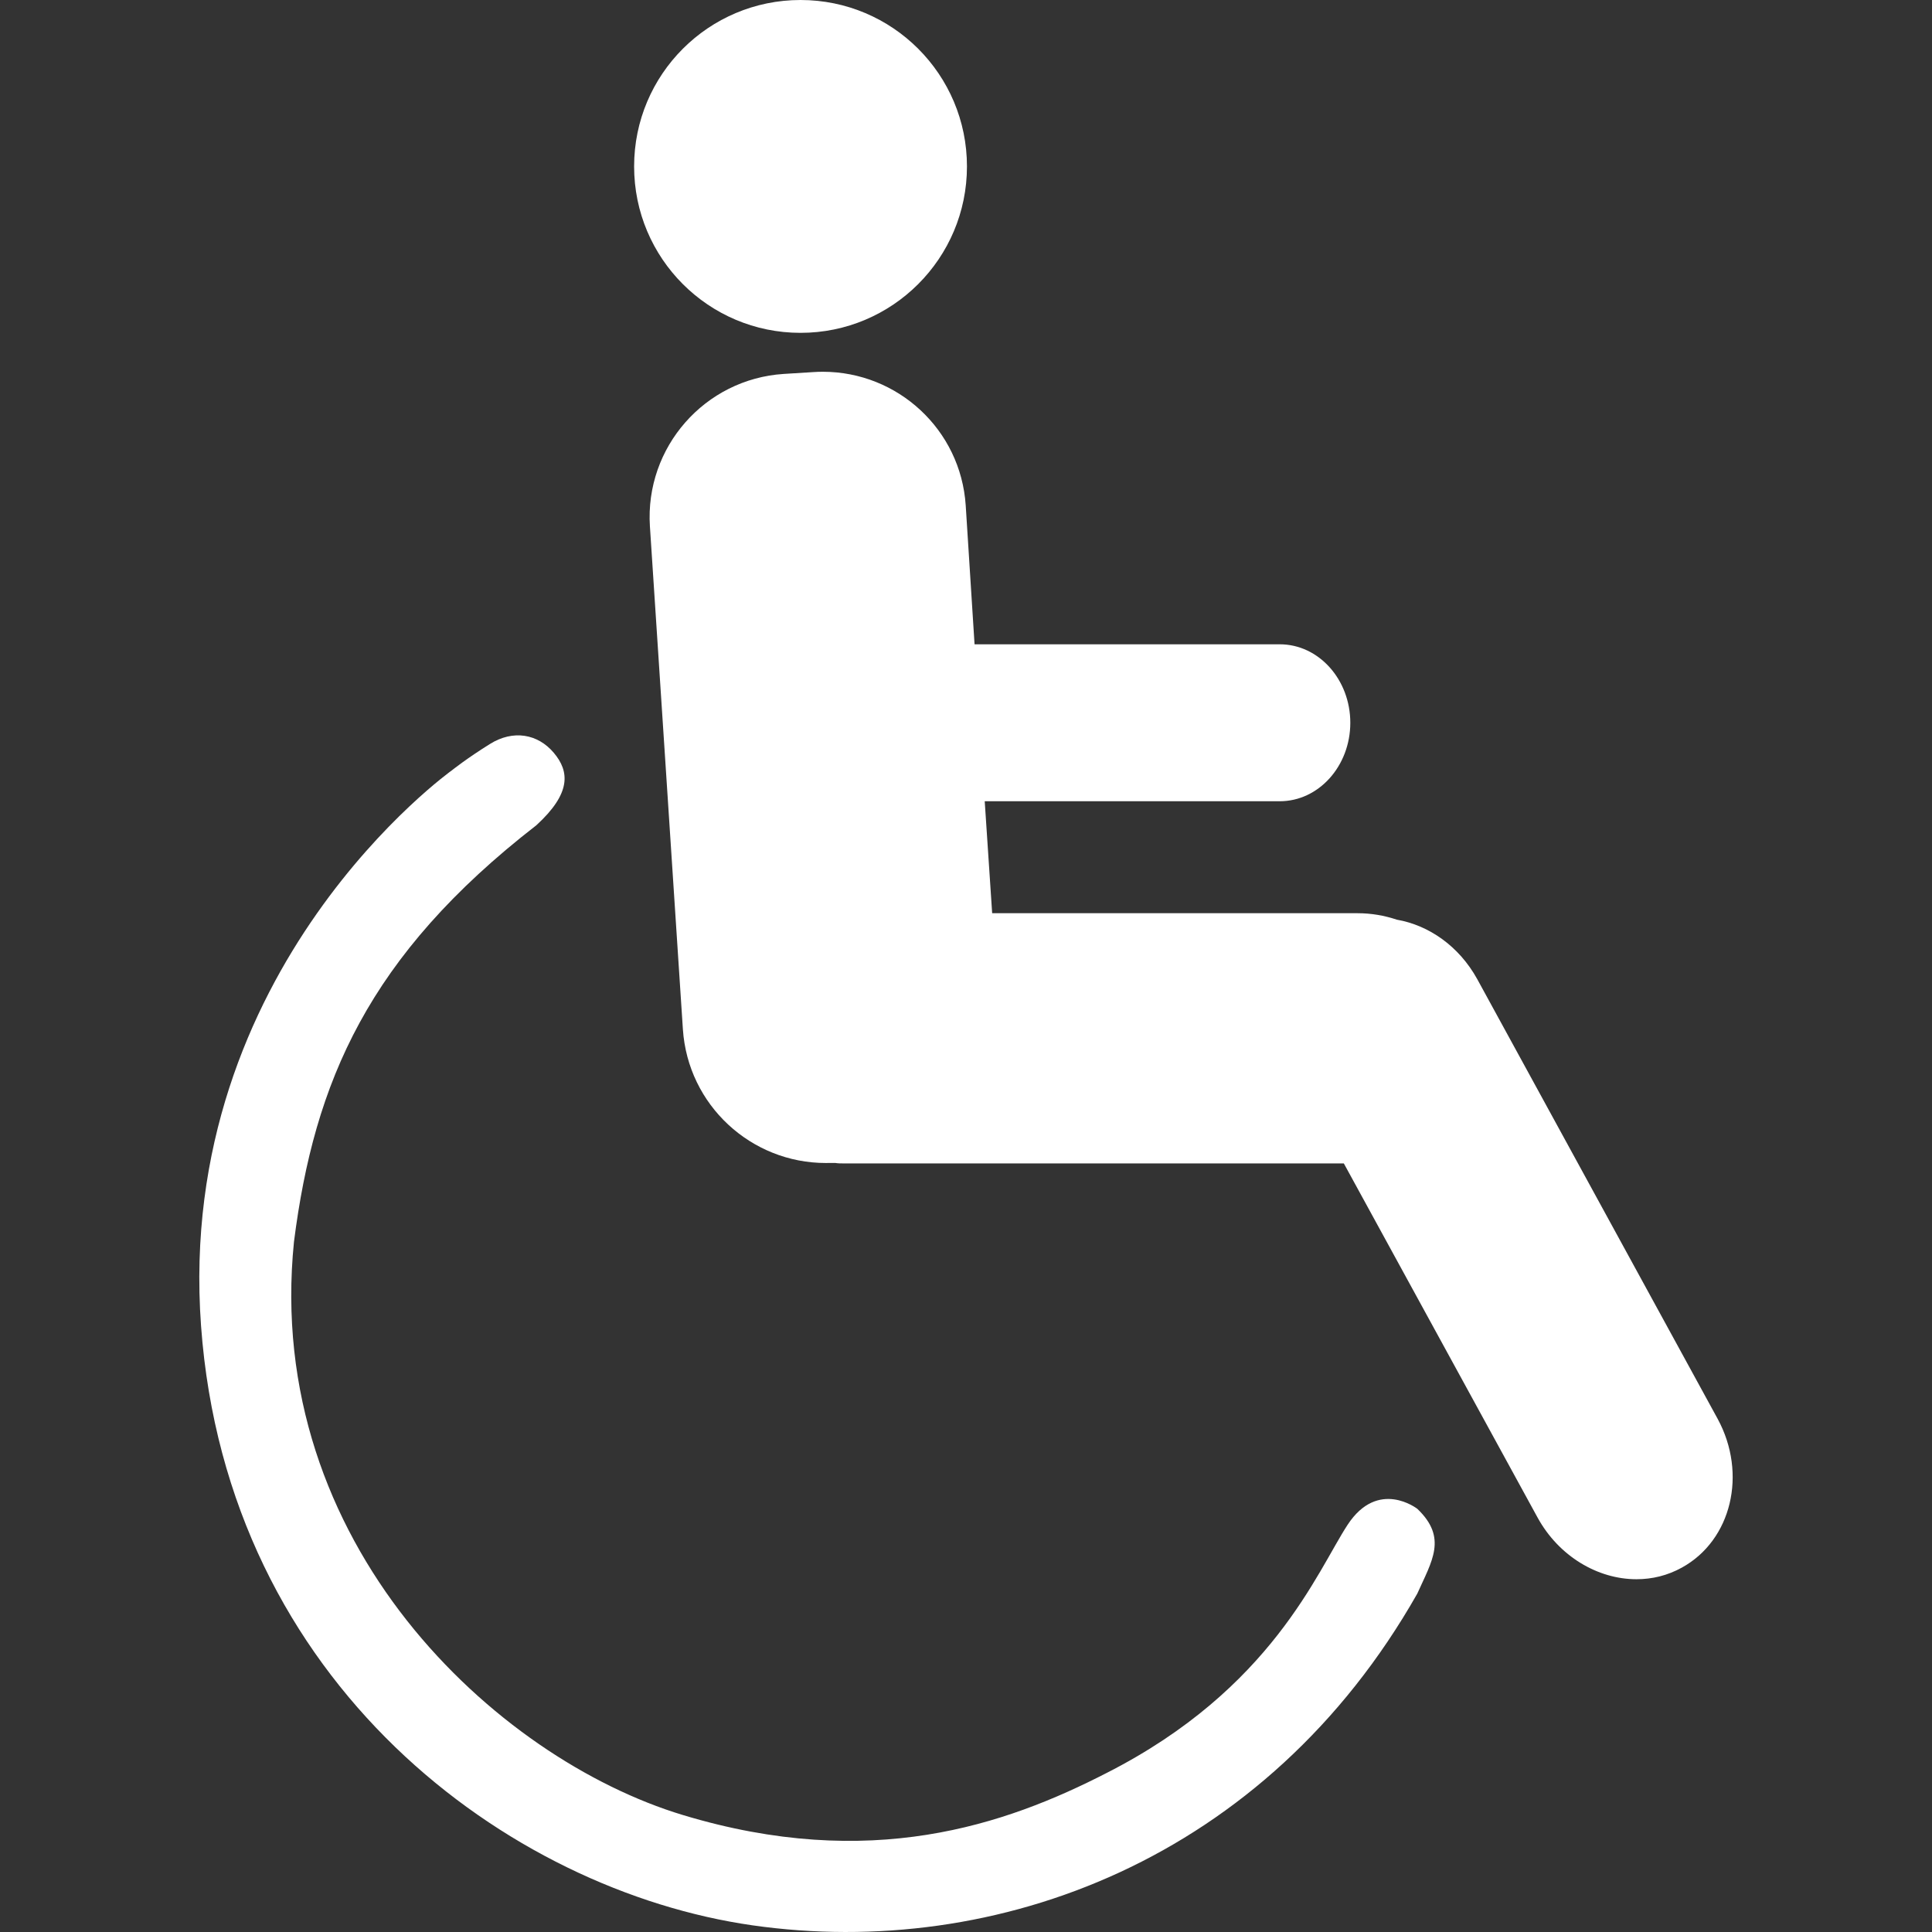 <svg version="1.1" id="Capa_1" xmlns="http://www.w3.org/2000/svg" xmlns:xlink="http://www.w3.org/1999/xlink" x="0px" y="0px"
			 width="40.px" height="40px" viewBox="0 0 635.808 635.808" style="enable-background:new 0 0 635.808 635.808;"
			 xml:space="preserve">
				<rect x="0" y="0" width="635.808" height="635.808" fill="#333333" stroke="none"/>
				<g>
					<path d="M565.289,466.968l-79.137-144.737c-5.99-10.858-15.93-17.738-26.451-19.571c-4.123-1.376-8.422-2.129-12.992-2.129H326.513
					l-2.449-36.846h97.09c12.836,0,23.223-11.611,23.223-25.818c0-14.232-10.387-25.833-23.223-25.833H320.718l-2.908-45.696
					c-1.634-24.953-22.375-43.994-47.033-43.994c-1.036,0-2.071,0.029-3.107,0.107l-9.758,0.607
					c-25.989,1.683-45.706,24.15-44.033,50.14l10.853,165.525c1.653,24.935,22.405,44.013,47.033,44.013c0.579,0,1.157,0,1.731-0.02
					h1.376c0.924,0.156,1.843,0.156,2.747,0.156h164.625l63.734,116.498c7.021,12.836,19.867,20.344,32.566,20.344
					c5.193,0,10.24-1.225,14.947-3.83C569.859,506.878,575.062,485.007,565.289,466.968z" fill="white"/>
					<path d="M263.451,109.538c30.243,0,54.768-24.535,54.768-54.769C318.219,24.525,293.694,0,263.451,0
					c-30.253,0-54.768,24.525-54.768,54.769S233.188,109.538,263.451,109.538z" fill="white"/>
					<path d="M466.429,496.541c0,0-12.895-10.045-22.93,5.242s-24.836,53.971-79.273,81.666c-33.451,17.193-77.874,32.48-139.483,13.867
					c-61.619-18.621-138.034-89.328-127.999-188.646c6.686-52.541,24.36-94.104,79.765-137.081
					c11.47-10.508,10.984-17.655,5.723-23.869c-5.246-6.214-13.371-7.658-21.01-2.869c-7.659,4.772-12.428,8.598-12.428,8.598
					s-91.221,64.936-82.629,182.908c8.592,117.986,101.251,185.797,181.513,197.262c80.255,11.455,169.069-21.637,218.751-109.188
					C471.205,513.736,476.457,506.091,466.429,496.541z" fill="white"/>
				</g>
			</svg>